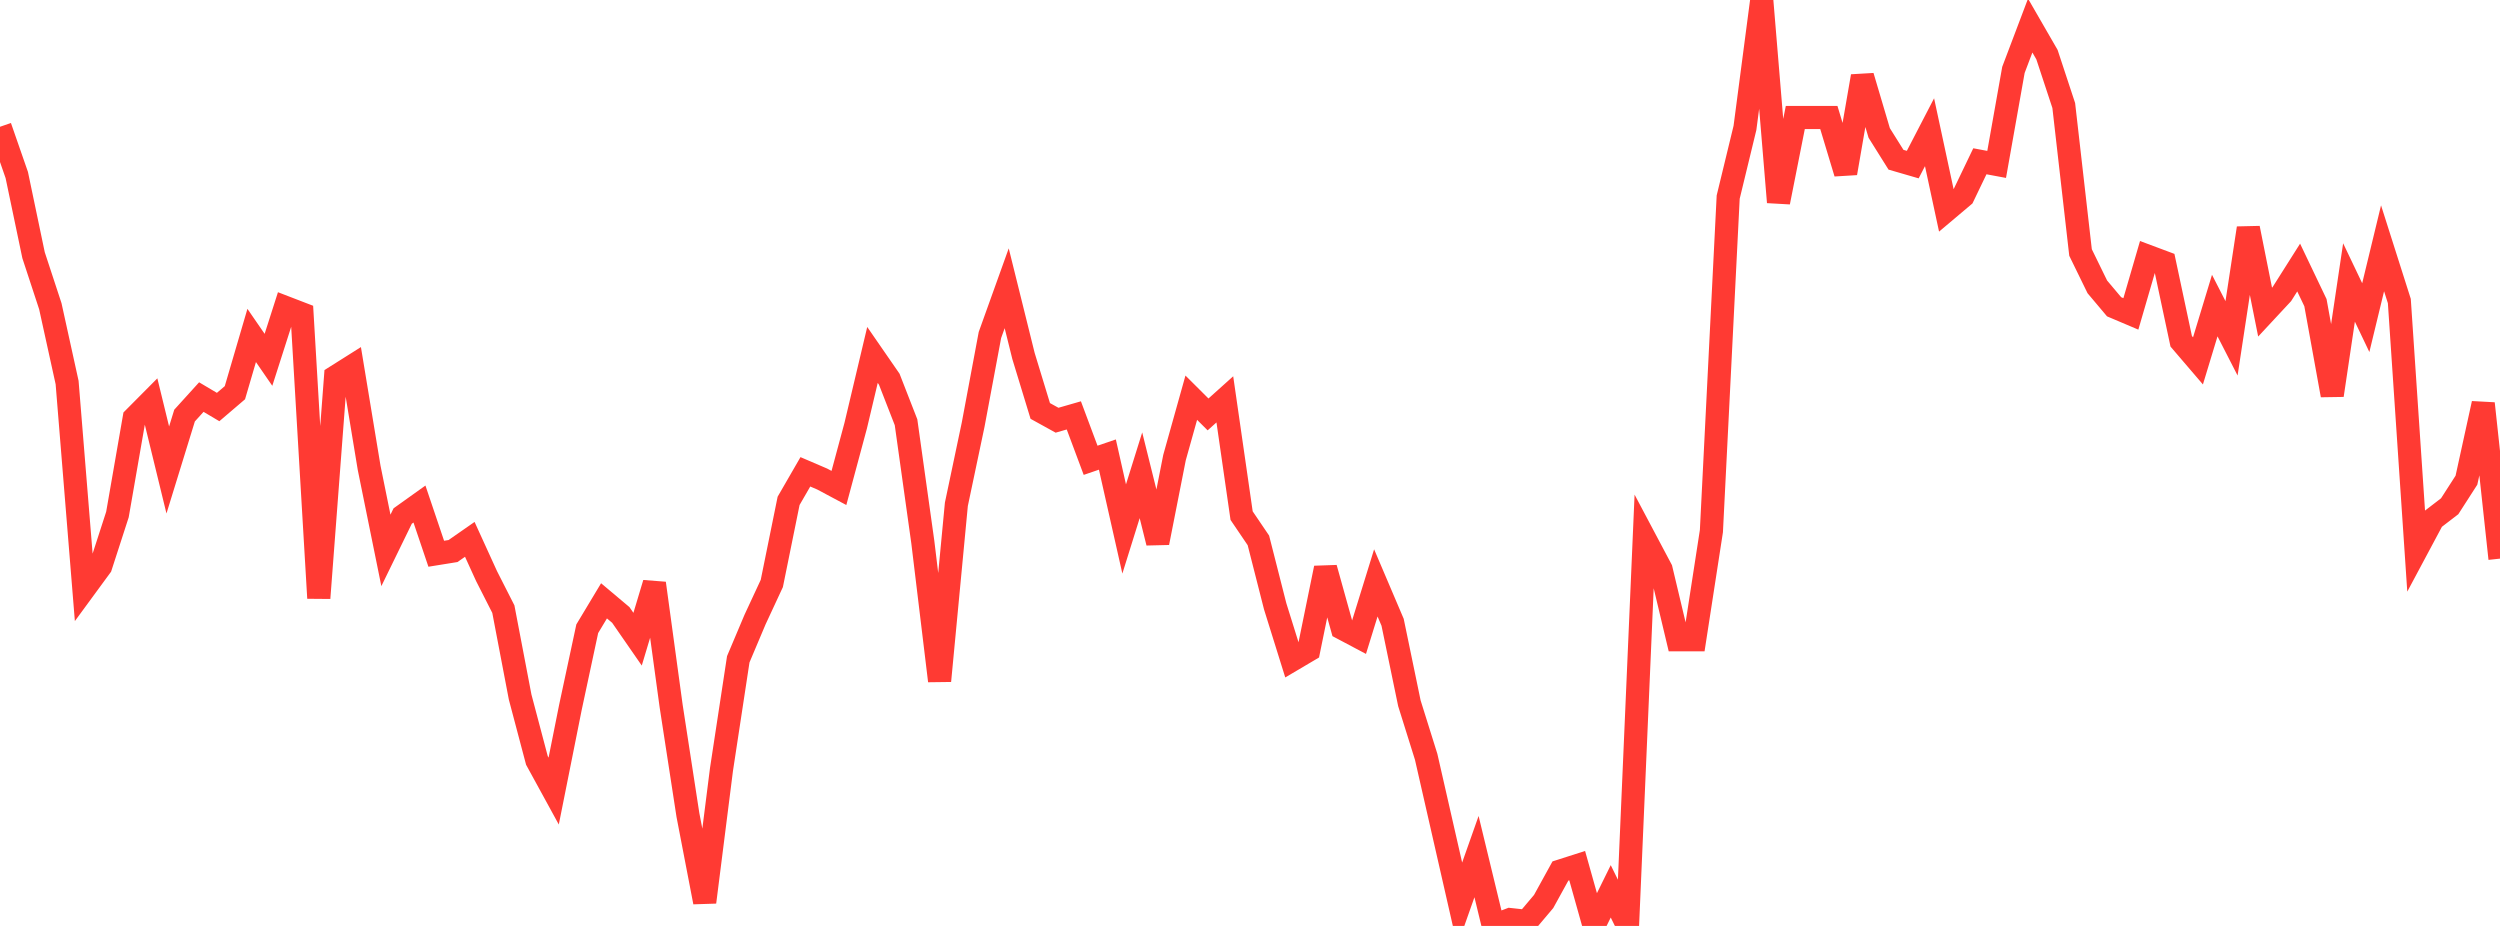 <?xml version="1.0" standalone="no"?>
<!DOCTYPE svg PUBLIC "-//W3C//DTD SVG 1.1//EN" "http://www.w3.org/Graphics/SVG/1.1/DTD/svg11.dtd">

<svg width="135" height="50" viewBox="0 0 135 50" preserveAspectRatio="none" 
  xmlns="http://www.w3.org/2000/svg"
  xmlns:xlink="http://www.w3.org/1999/xlink">


<polyline points="0.0, 6.846 0.906, 9.451 1.812, 13.78 2.718, 16.537 3.624, 20.658 4.53, 31.817 5.436, 30.581 6.342, 27.783 7.248, 22.574 8.154, 21.662 9.06, 25.379 9.966, 22.441 10.872, 21.442 11.779, 21.98 12.685, 21.206 13.591, 18.114 14.497, 19.431 15.403, 16.601 16.309, 16.95 17.215, 32.297 18.121, 20.344 19.027, 19.773 19.933, 25.26 20.839, 29.722 21.745, 27.865 22.651, 27.218 23.557, 29.902 24.463, 29.756 25.369, 29.125 26.275, 31.111 27.181, 32.893 28.087, 37.638 28.993, 41.063 29.899, 42.718 30.805, 38.185 31.711, 33.953 32.617, 32.445 33.523, 33.207 34.43, 34.517 35.336, 31.498 36.242, 38.126 37.148, 44.012 38.054, 48.716 38.96, 41.553 39.866, 35.602 40.772, 33.457 41.678, 31.507 42.584, 27.047 43.49, 25.478 44.396, 25.867 45.302, 26.35 46.208, 22.984 47.114, 19.166 48.02, 20.477 48.926, 22.801 49.832, 29.273 50.738, 36.767 51.644, 27.232 52.55, 22.932 53.456, 18.091 54.362, 15.567 55.268, 19.221 56.174, 22.191 57.081, 22.692 57.987, 22.431 58.893, 24.856 59.799, 24.546 60.705, 28.565 61.611, 25.665 62.517, 29.308 63.423, 24.711 64.329, 21.476 65.235, 22.379 66.141, 21.565 67.047, 27.844 67.953, 29.181 68.859, 32.74 69.765, 35.643 70.671, 35.108 71.577, 30.674 72.483, 33.926 73.389, 34.406 74.295, 31.476 75.201, 33.603 76.107, 37.977 77.013, 40.869 77.919, 44.843 78.826, 48.822 79.732, 46.257 80.638, 50.0 81.544, 49.656 82.45, 49.754 83.356, 48.681 84.262, 47.035 85.168, 46.745 86.074, 49.971 86.98, 48.132 87.886, 49.971 88.792, 29.034 89.698, 30.743 90.604, 34.547 91.51, 34.547 92.416, 28.679 93.322, 10.643 94.228, 6.905 95.134, 0.0 96.04, 10.918 96.946, 6.346 97.852, 6.346 98.758, 6.346 99.664, 9.35 100.57, 4.117 101.477, 7.179 102.383, 8.625 103.289, 8.888 104.195, 7.14 105.101, 11.359 106.007, 10.595 106.913, 8.709 107.819, 8.878 108.725, 3.775 109.631, 1.381 110.537, 2.951 111.443, 5.699 112.349, 13.635 113.255, 15.49 114.161, 16.566 115.067, 16.95 115.973, 13.836 116.879, 14.175 117.785, 18.429 118.691, 19.487 119.597, 16.501 120.503, 18.27 121.409, 12.32 122.315, 16.854 123.221, 15.88 124.128, 14.447 125.034, 16.344 125.94, 21.342 126.846, 15.253 127.752, 17.152 128.658, 13.408 129.564, 16.256 130.47, 29.729 131.376, 28.033 132.282, 27.338 133.188, 25.929 134.094, 21.79 135.0, 30.166" fill="none" stroke="#ff3a33" stroke-width="1.25"/>

</svg>